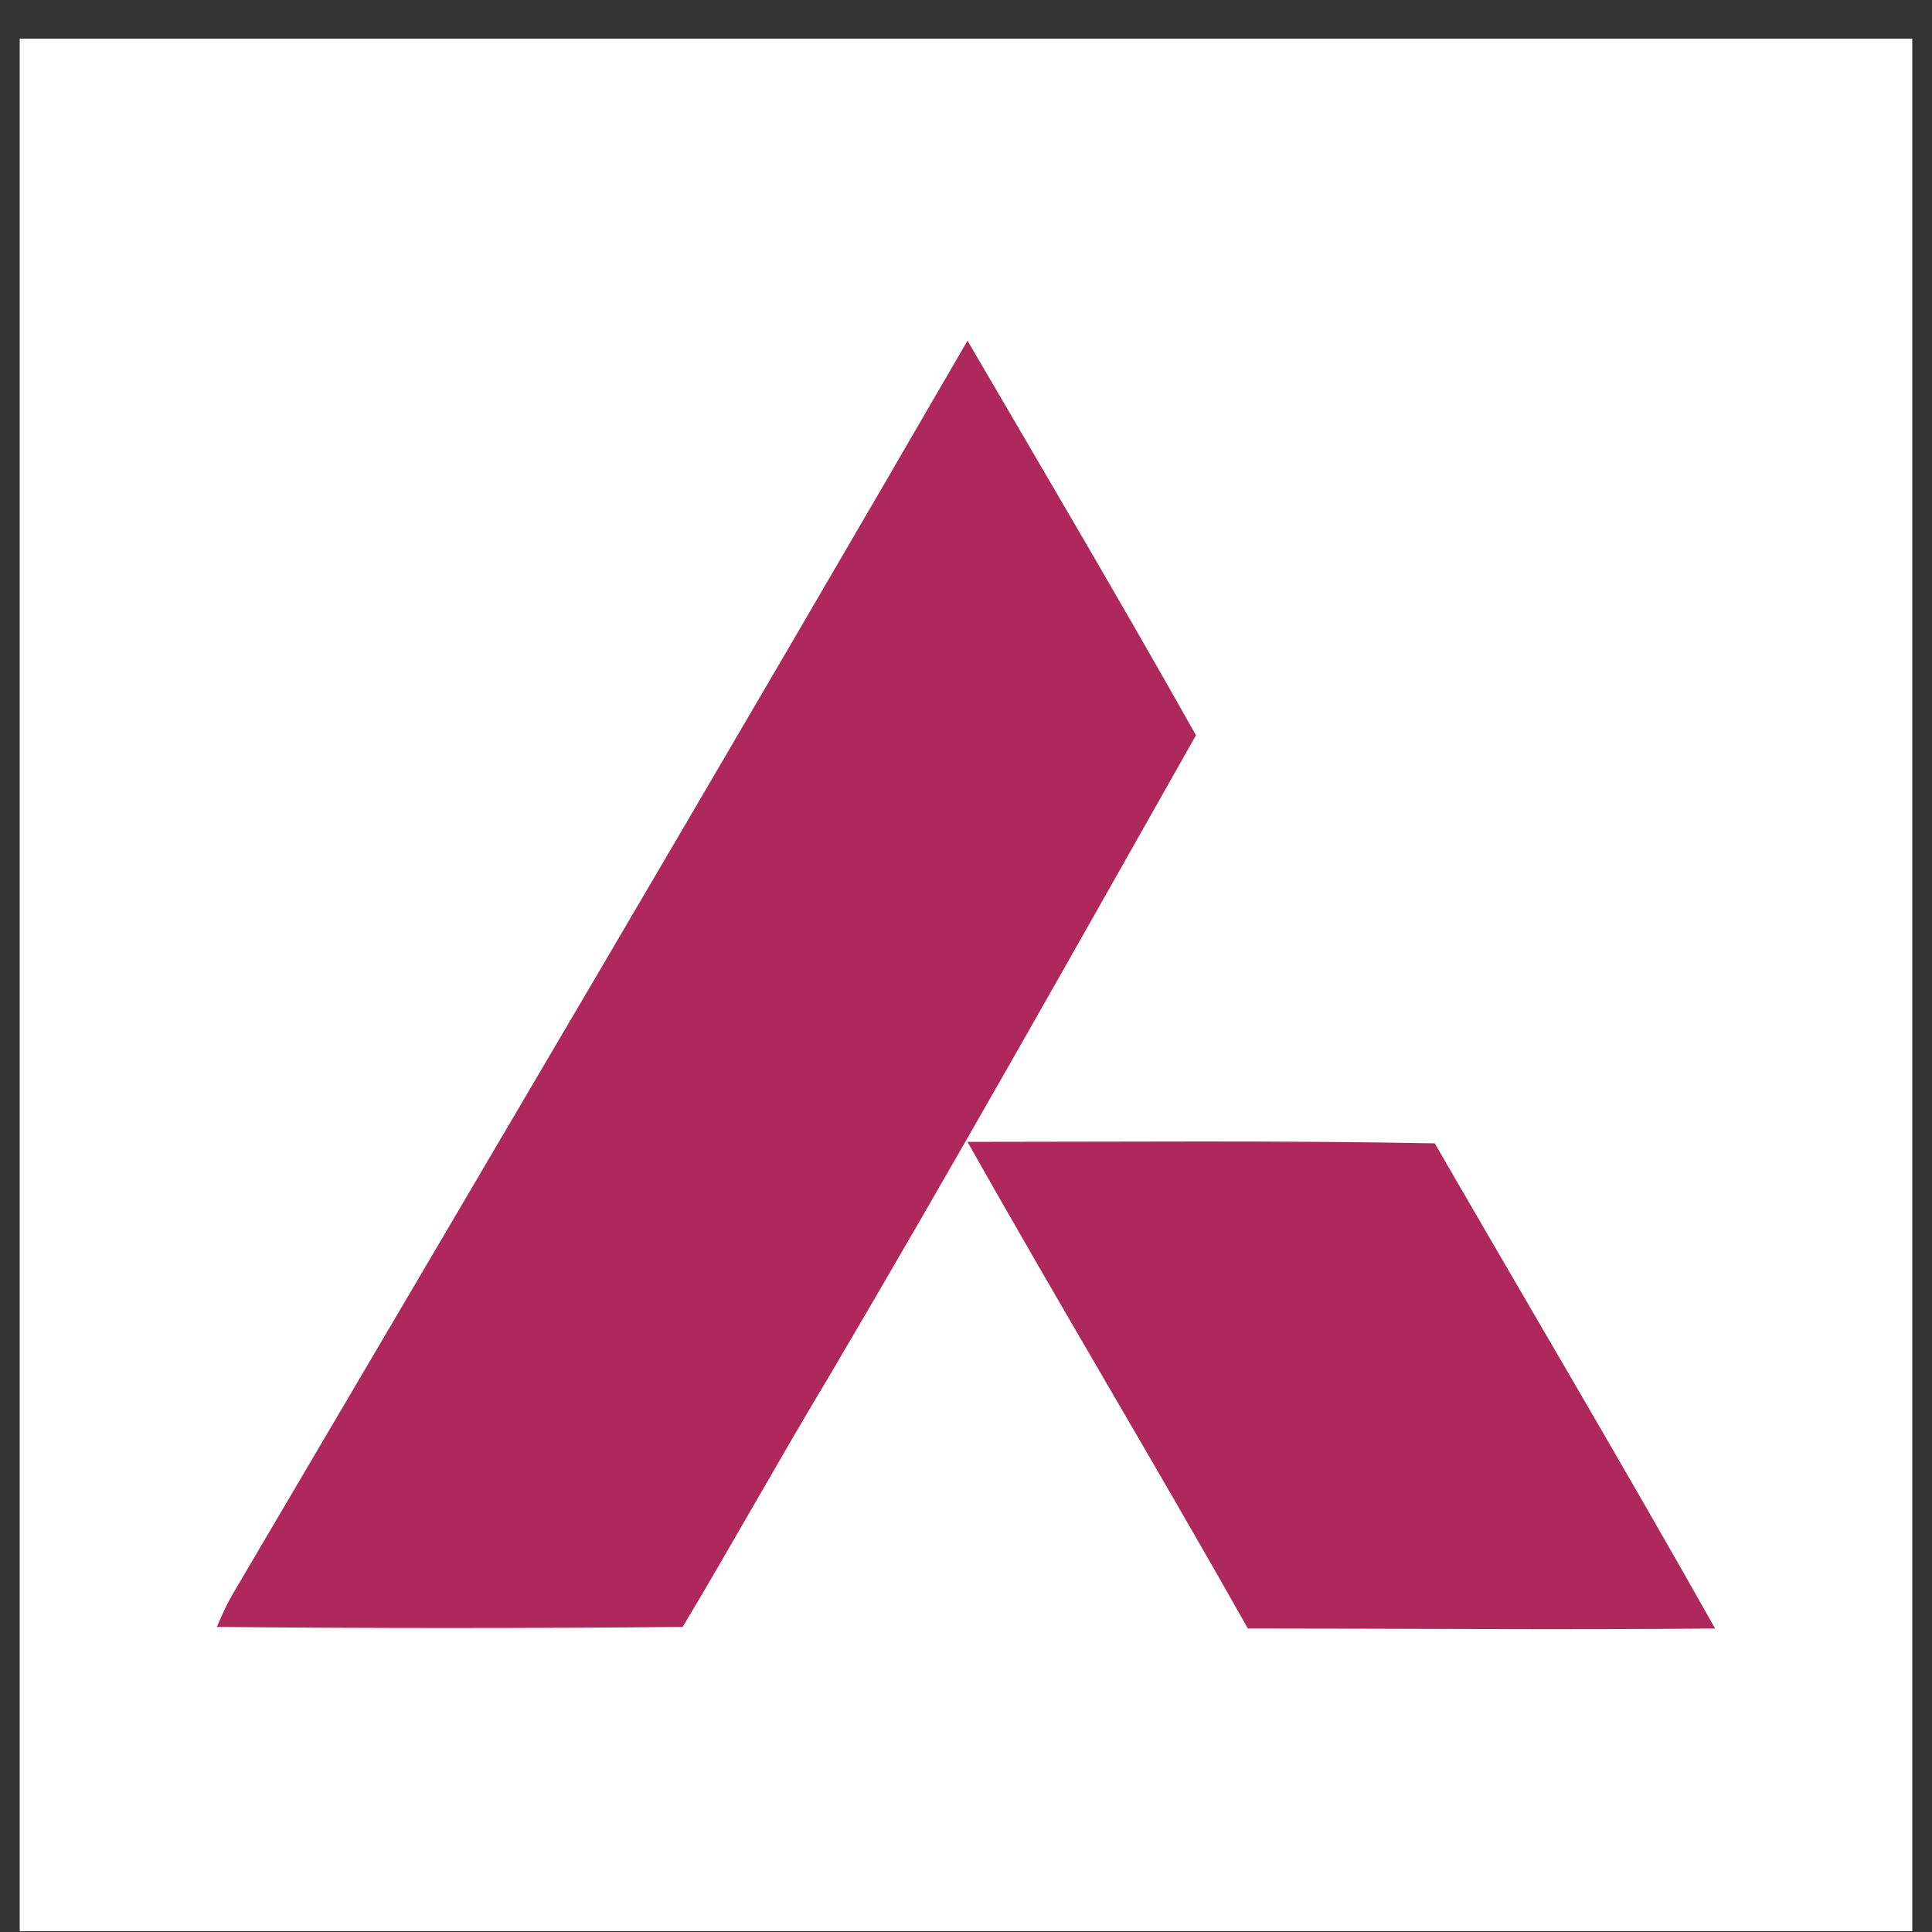 <svg width="49" height="49" viewBox="0 0 49 49" fill="none" xmlns="http://www.w3.org/2000/svg">
<rect x="0" y="0" width="49" height="49" fill="#333333" stroke="none"/>
<rect width="48" height="48" transform="translate(0.5 0.98)" fill="white"/>
<path d="M24.538 8.64C26.494 11.989 28.45 15.3 30.333 18.648C27.248 24.103 24.162 29.599 20.963 35.016C19.721 37.085 18.554 39.194 17.314 41.263C13.365 41.3 9.412 41.3 5.5 41.263C5.613 41 5.725 40.737 5.876 40.474C12.12 29.862 18.366 19.29 24.538 8.64Z" fill="#AE285D"/>
<path d="M24.538 28.96C28.487 28.96 32.44 28.922 36.389 28.998C38.759 33.1 41.168 37.163 43.5 41.303C39.55 41.34 35.598 41.303 31.648 41.303C29.316 37.163 26.869 33.098 24.538 28.96Z" fill="#AE285D"/>
</svg>
